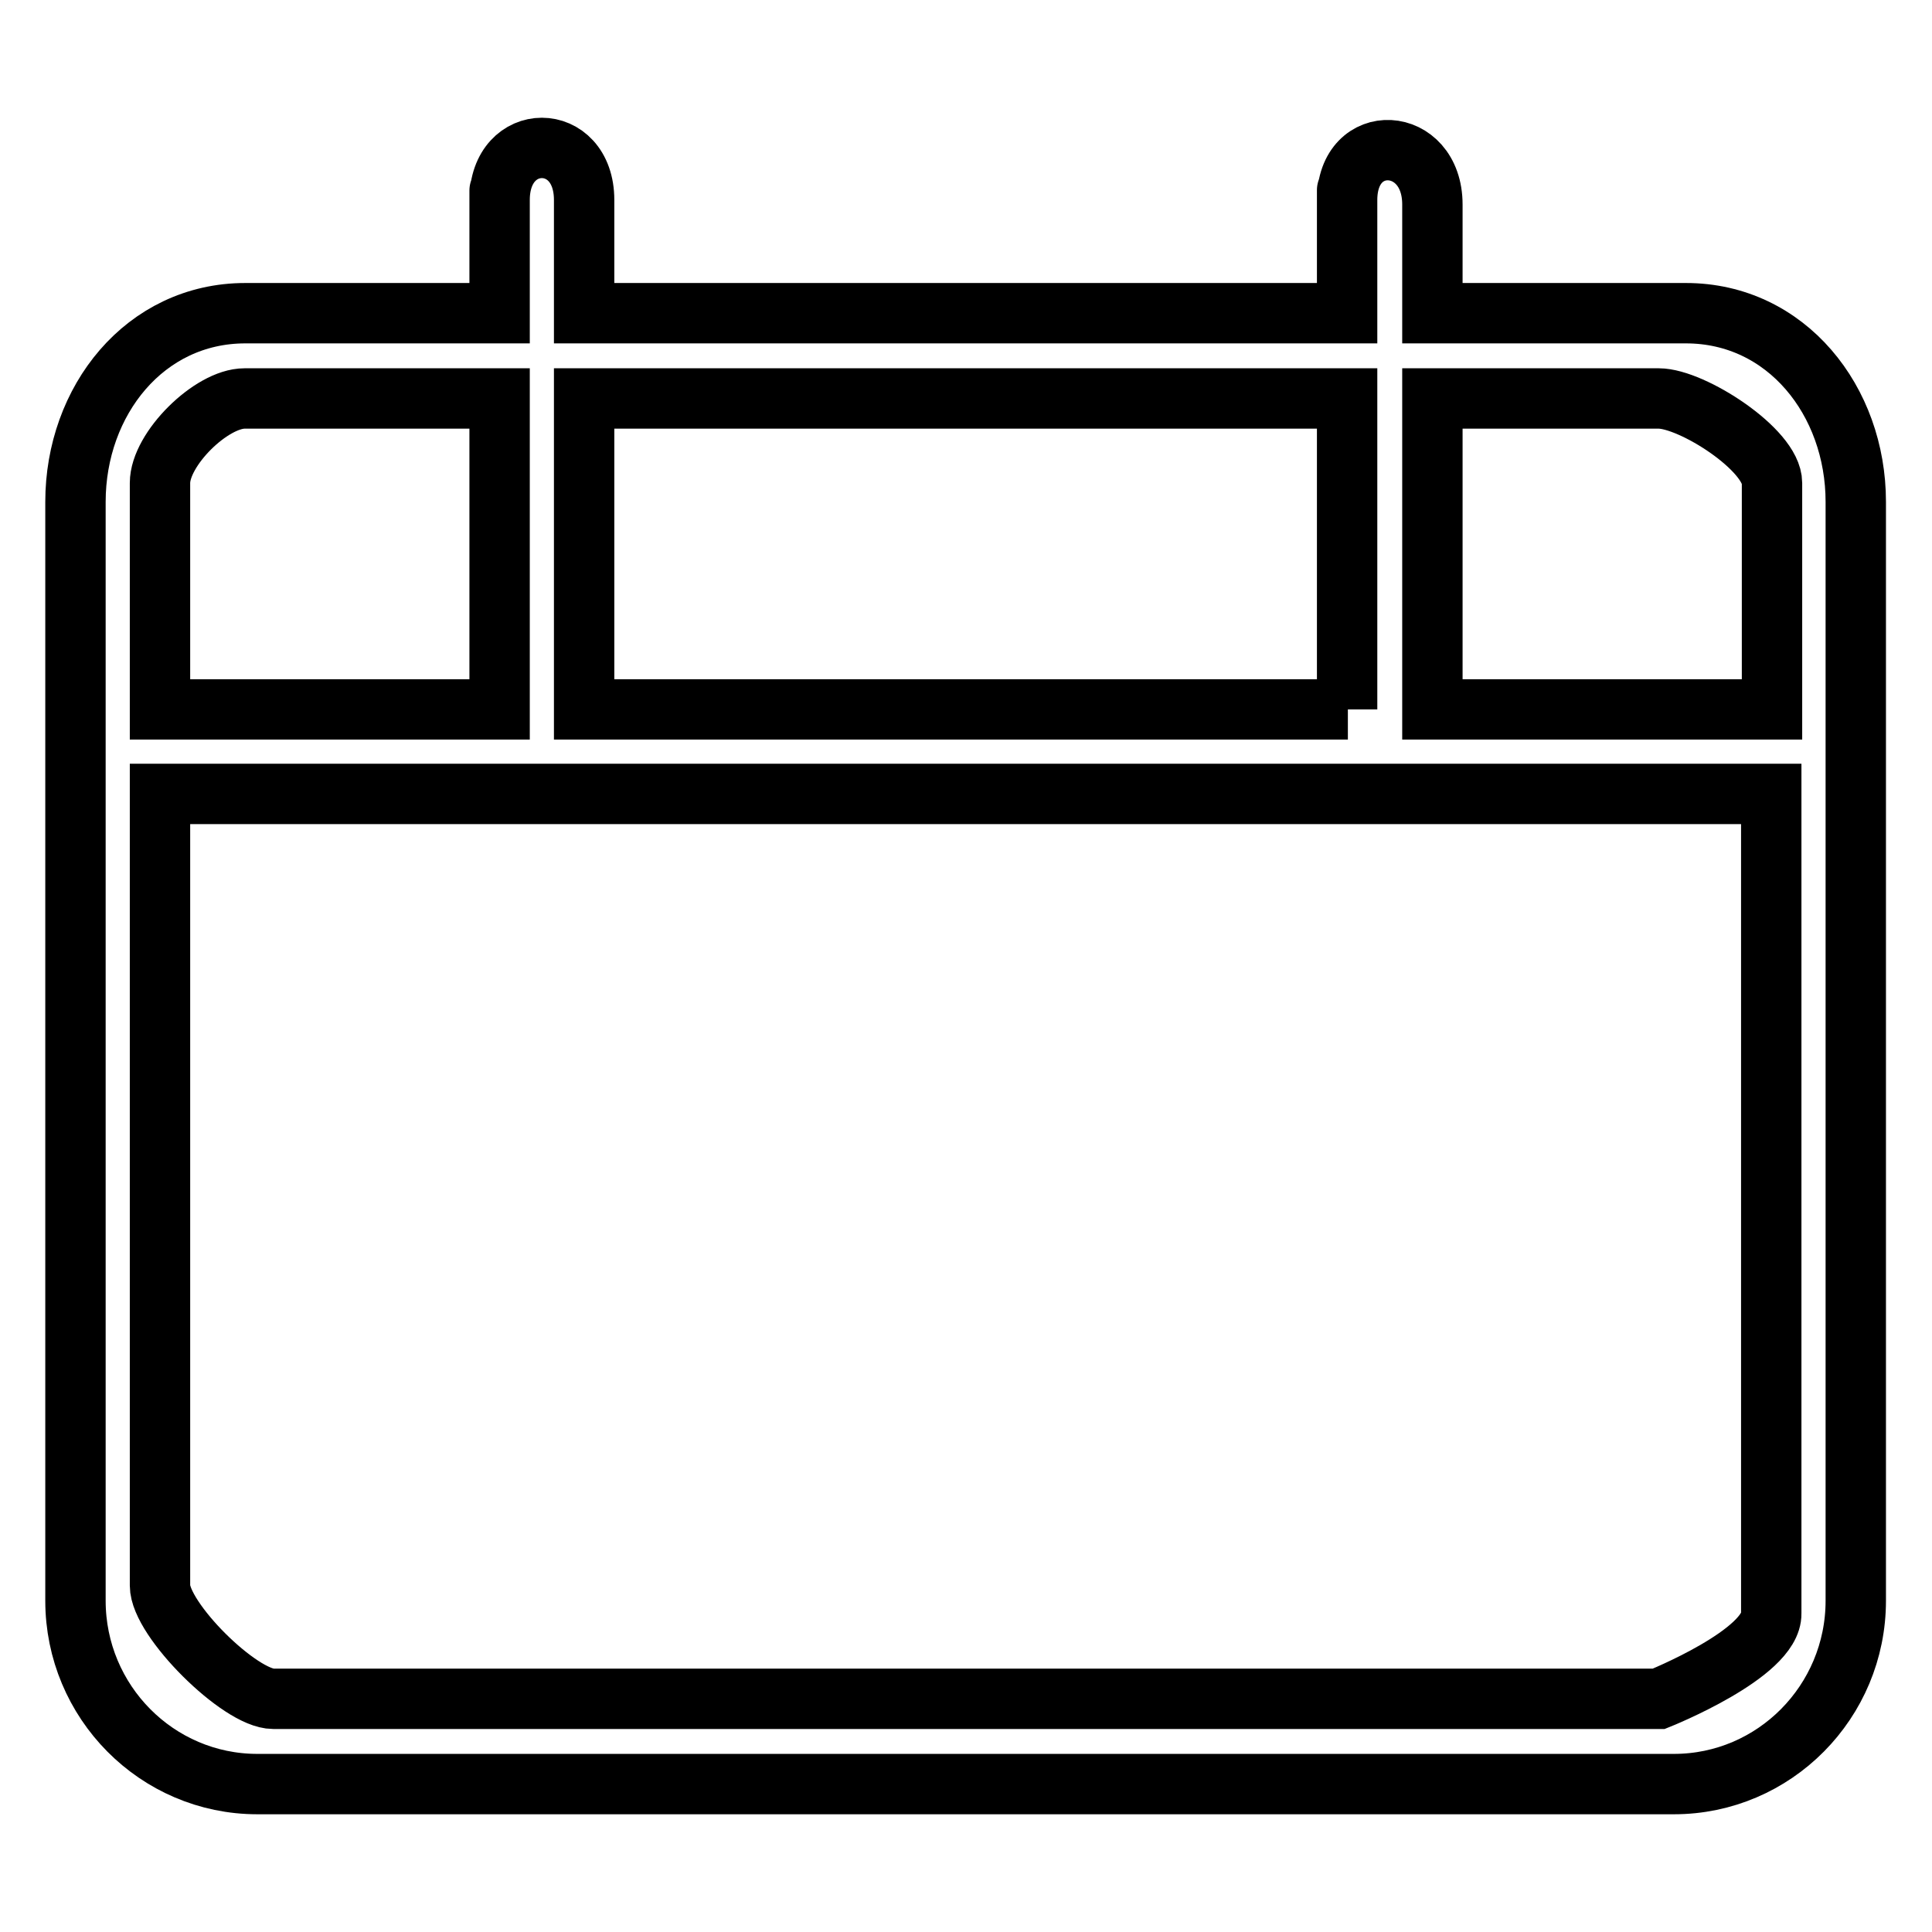 <?xml version="1.0" encoding="utf-8"?>
<!-- Svg Vector Icons : http://www.onlinewebfonts.com/icon -->
<!DOCTYPE svg PUBLIC "-//W3C//DTD SVG 1.1//EN" "http://www.w3.org/Graphics/SVG/1.1/DTD/svg11.dtd">
<svg version="1.1" xmlns="http://www.w3.org/2000/svg" xmlns:xlink="http://www.w3.org/1999/xlink" x="0px" y="0px" viewBox="0 0 256 256" enable-background="new 0 0 256 256" xml:space="preserve">
<g> <path stroke-width="8" fill-opacity="0" stroke="#000000"  d="M189.8,41.5l0-13.9h0c0-0.2,0-0.3,0-0.5c0-9.2-11.3-9.8-11.3-0.6c0-6.8,0,15,0,15H77.4v-15l0,0 c0-0.2,0,0.2,0,0c0-9.2-11.2-9.2-11.2,0c0-6.6,0,15,0,15H32.5c-13.3,0-22.5,11.6-22.5,25v145.6c0,13.4,10.8,24.3,24.1,24.3h187.7 c13.3,0,24.1-10.9,24.1-24.3V66.5c0-13.4-9.2-25-22.5-25H189.8L189.8,41.5z M219.8,52.8c4.4,0,15,6.8,15,11.2v30h-45V52.8H219.8z  M178.6,94H77.4V52.8h101.1V94z M66.2,52.8V94h-45V64c0-4.5,6.8-11.2,11.2-11.2H66.2z M219.8,225.1H36.2c-4.4,0-15-10.5-15-15 V105.2h213.5v108.6C234.8,219.1,219.8,225.1,219.8,225.1z"/></g>
</svg>
